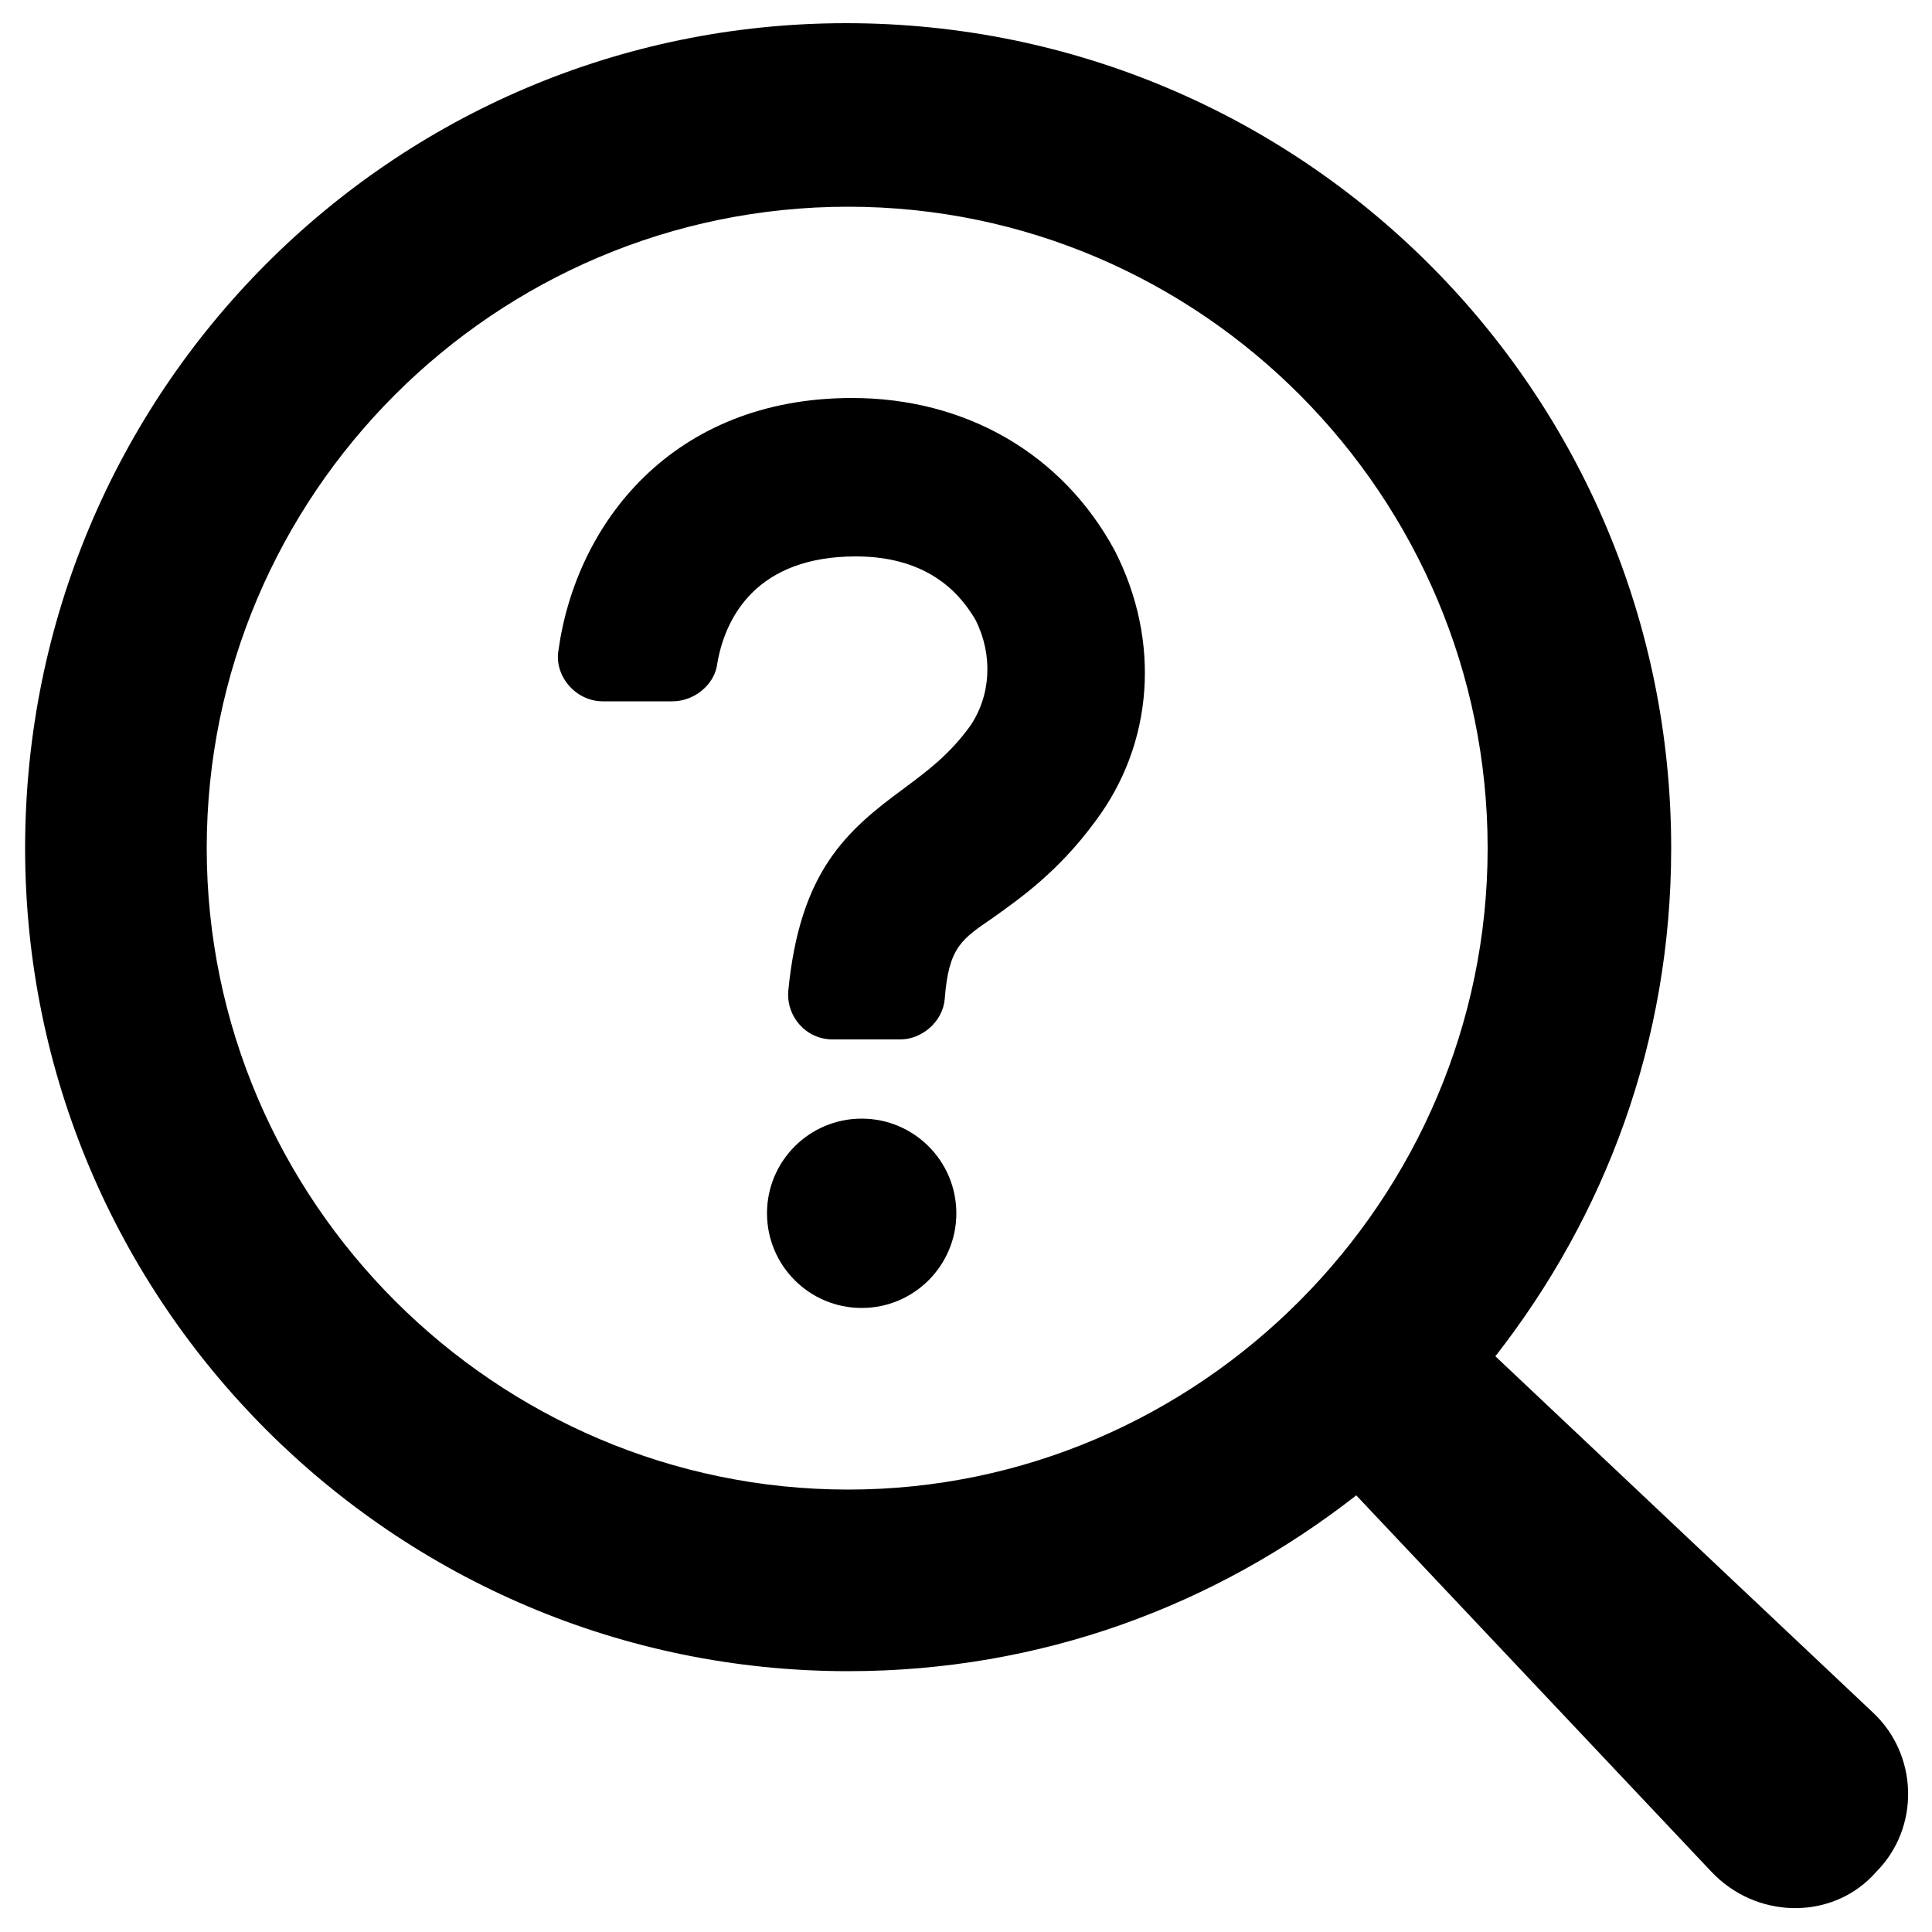 <?xml version="1.0" encoding="utf-8"?>
<!-- Generator: Adobe Illustrator 28.0.0, SVG Export Plug-In . SVG Version: 6.00 Build 0)  -->
<svg version="1.1" xmlns="http://www.w3.org/2000/svg" xmlns:xlink="http://www.w3.org/1999/xlink" x="0px" y="0px"
	 viewBox="0 0 100 100" style="enable-background:new 0 0 100 100;" xml:space="preserve">
<g id="Layer_2">
</g>
<g id="Layer_1">
	<g>
		<g>
			<g>
				<path d="M96.9,88.6L77.4,70.2c5.7-7.3,9.1-16.3,9.1-26.3c0-23.6-19.1-42.7-42.7-42.7C20.3,1.2,1.3,20.3,1.3,43.9
					c0,23.5,19.1,42.6,42.6,42.6c10,0,19-3.4,26.3-9.1l18.4,19.5c0.1,0.1,0.2,0.2,0.2,0.2c2.4,2.3,6.2,2.2,8.3-0.2
					C99.4,94.6,99.3,90.8,96.9,88.6z M10.7,43.9c0-18.3,14.9-33.2,33.2-33.2S77,25.7,77,43.9S62.1,77.1,43.9,77.1
					S10.7,62.2,10.7,43.9z"/>
			</g>
		</g>
		<g>
			<circle cx="44.6" cy="62.8" r="4.9"/>
		</g>
		<g>
			<path d="M44.1,20.6c-9.3,0-14.3,6.5-15.2,13.1c-0.2,1.3,0.9,2.6,2.3,2.6h3.6c1.1,0,2.1-0.8,2.3-1.8c0.4-2.6,2.1-5.7,7.2-5.7
				c3.9,0,5.5,2.1,6.2,3.3c0.9,1.8,0.8,3.9-0.3,5.5c-1.1,1.5-2.2,2.3-3.4,3.2c-3,2.2-5.4,4.3-6,10.5c-0.1,1.3,0.9,2.5,2.3,2.5h3.5
				c1.1,0,2.2-0.9,2.3-2.1c0.2-2.7,0.9-3.1,2.5-4.2c1.4-1,3.4-2.4,5.3-5c3-4,3.4-9.3,1-14C55,23.5,50,20.6,44.1,20.6z"/>
		</g>
	</g>
</g>
</svg>
